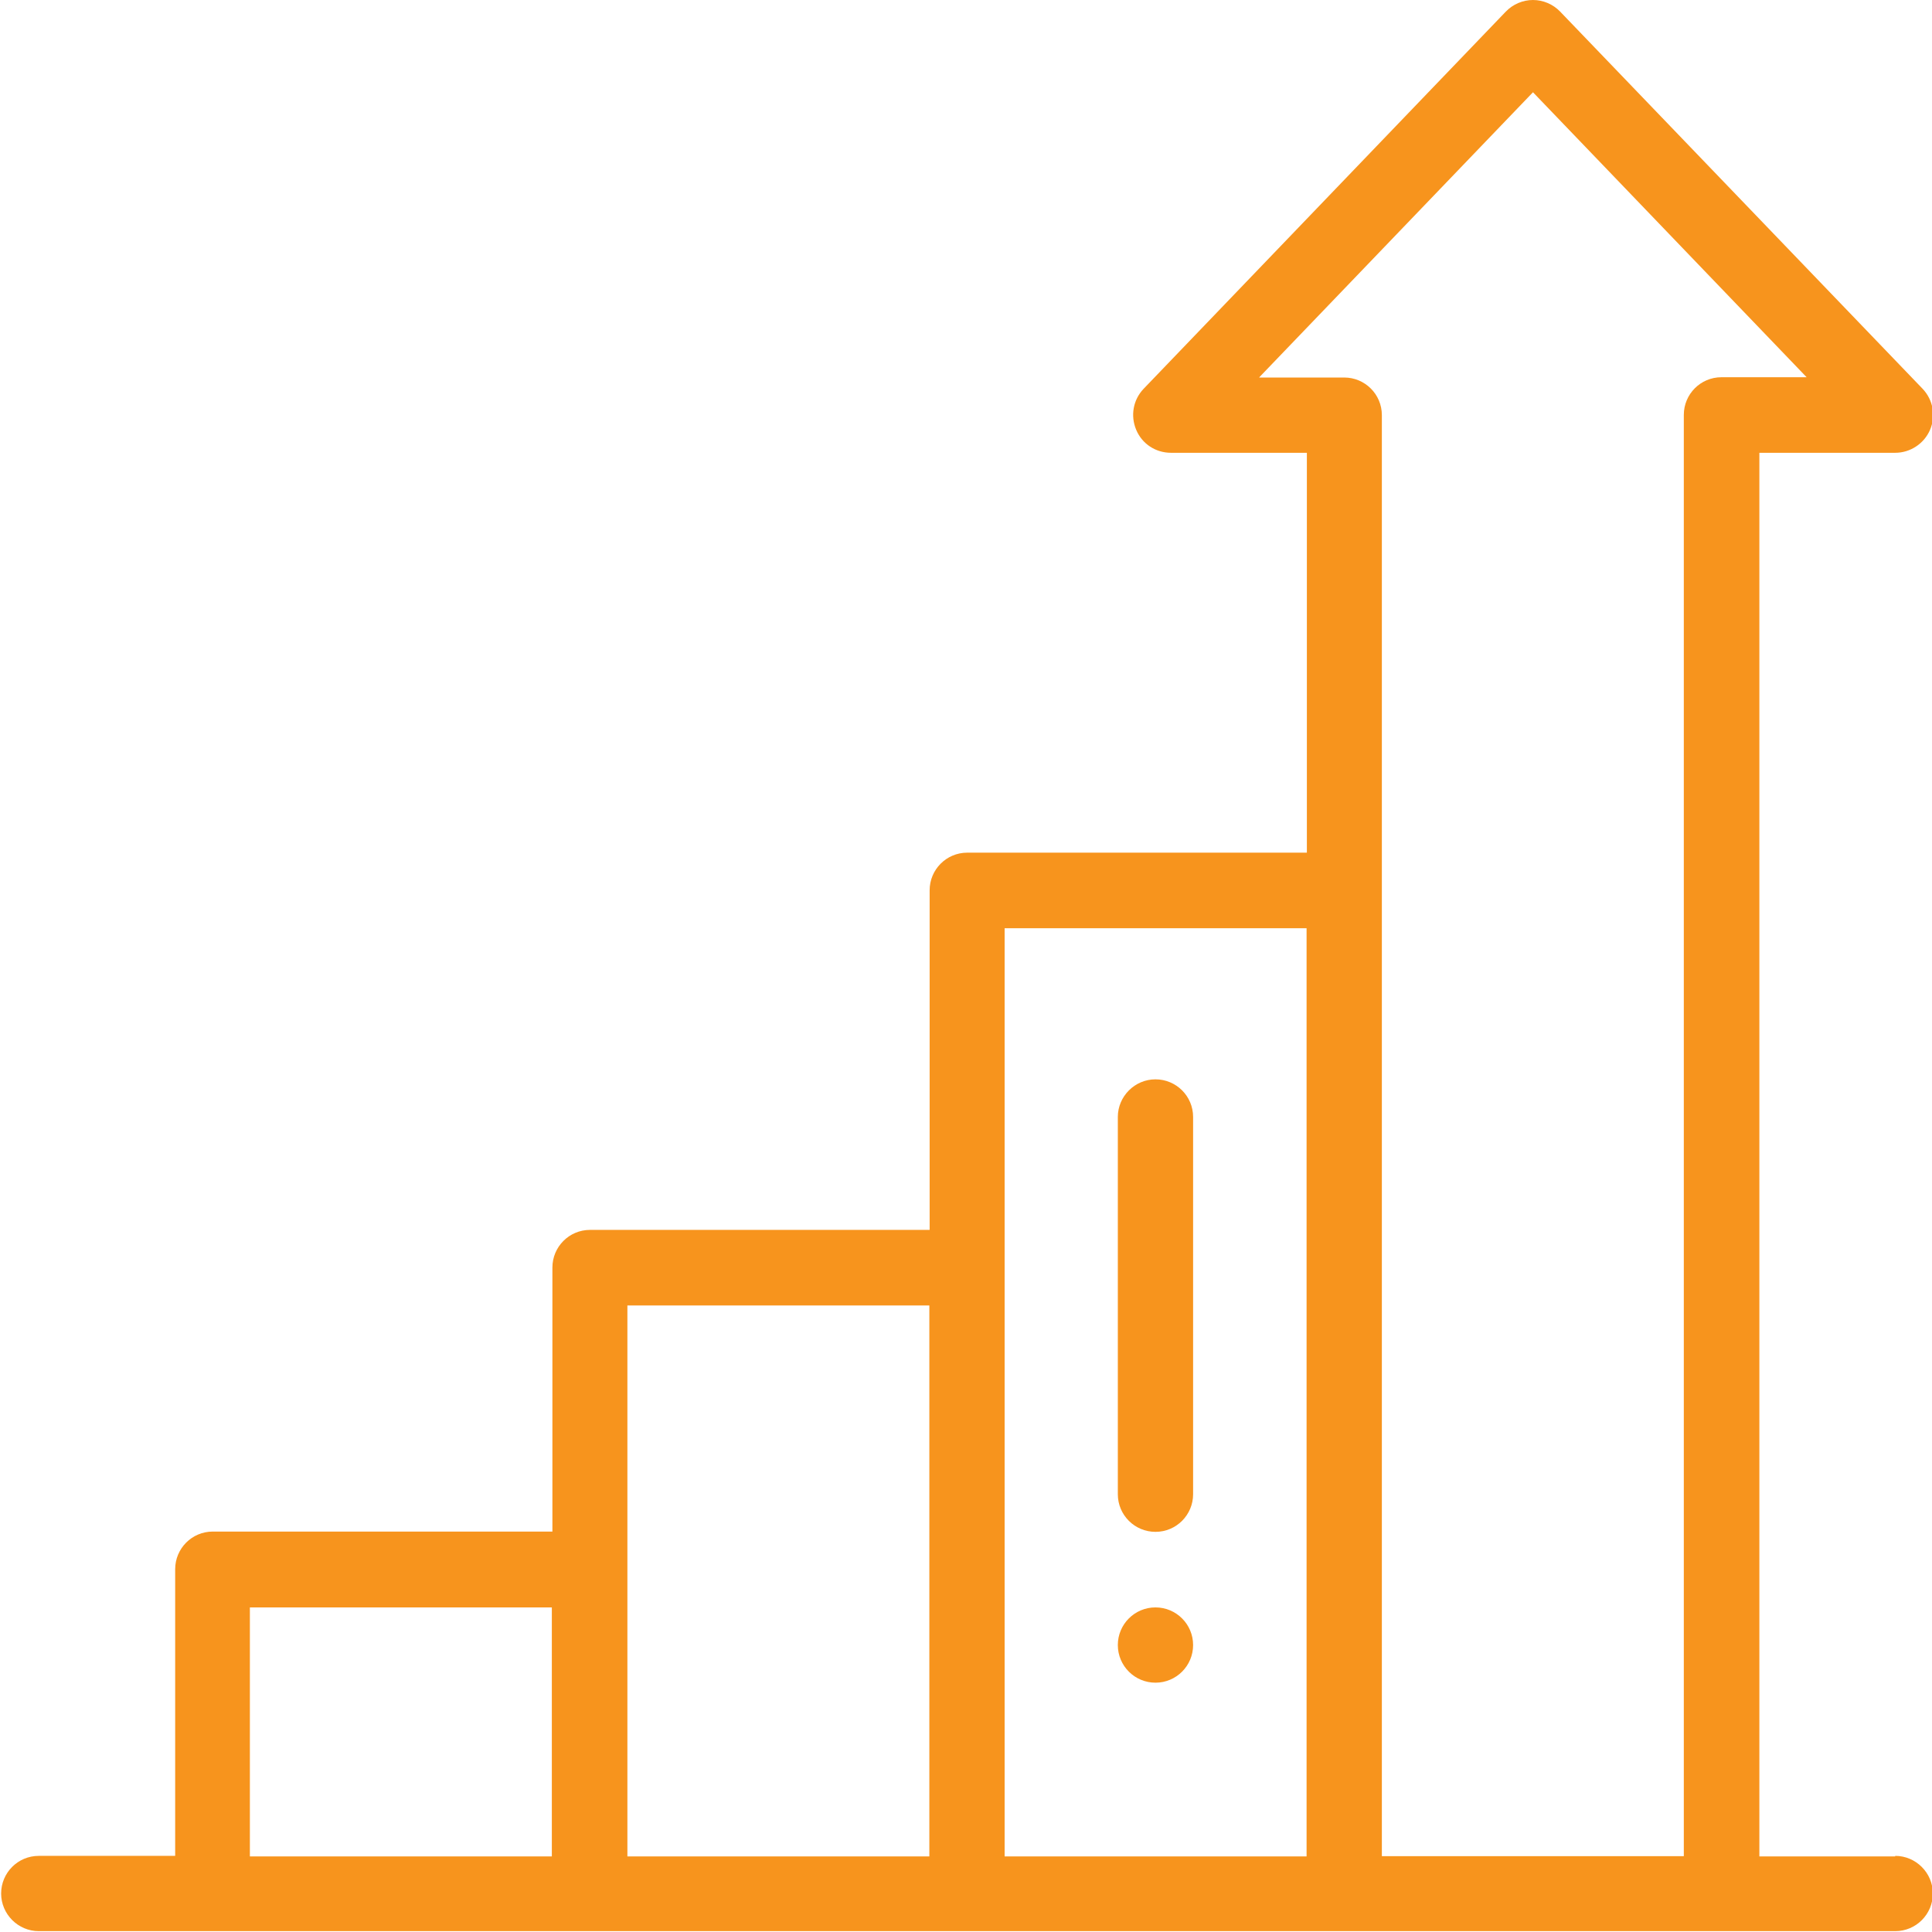 <?xml version="1.0" encoding="UTF-8"?>
<svg id="svg4242" xmlns="http://www.w3.org/2000/svg" xmlns:svg="http://www.w3.org/2000/svg" version="1.1" viewBox="0 0 682.7 682.7">
  <!-- Generator: Adobe Illustrator 29.2.1, SVG Export Plug-In . SVG Version: 2.1.0 Build 116)  -->
  <defs>
    <style>
      .st0 {
        fill: #f7941d;
      }
    </style>
  </defs>
  <circle class="st0" cx="408.3" cy="581.3" r="13.3"/>
  <path class="st0" d="M669.7,656h-48V160h48c5.3,0,10.2-3.2,12.3-8.1s1.1-10.6-2.6-14.5L551.3,4.1c-2.5-2.6-6-4.1-9.6-4.1s-7.1,1.5-9.6,4.1l-128,133.3c-3.7,3.9-4.7,9.5-2.6,14.5s6.9,8.1,12.3,8.1h48v141.3h-120c-7.4,0-13.3,6-13.3,13.3v120h-120c-7.4,0-13.3,6-13.3,13.3v93.3h-120c-7.4,0-13.3,6-13.3,13.3v101.3H13.7c-7.4,0-13.3,6-13.3,13.3s6,13.3,13.3,13.3h656c7.4,0,13.3-6,13.3-13.3s-6-13.3-13.3-13.3ZM445,133.3l96.7-100.7,96.7,100.7h-30.1c-7.4,0-13.3,6-13.3,13.3v509.3h-106.7V146.7c0-7.4-6-13.3-13.3-13.3h-30ZM355,328h106.7v328h-106.7v-328ZM221.7,461.3h106.7v194.7h-106.7v-194.7ZM88.3,568h106.7v88h-106.7v-88Z"/>
  <path class="st0" d="M408.3,541.3c7.4,0,13.3-6,13.3-13.3v-133.3c0-7.4-6-13.3-13.3-13.3s-13.3,6-13.3,13.3v133.3c0,7.4,6,13.3,13.3,13.3Z"/>
</svg>